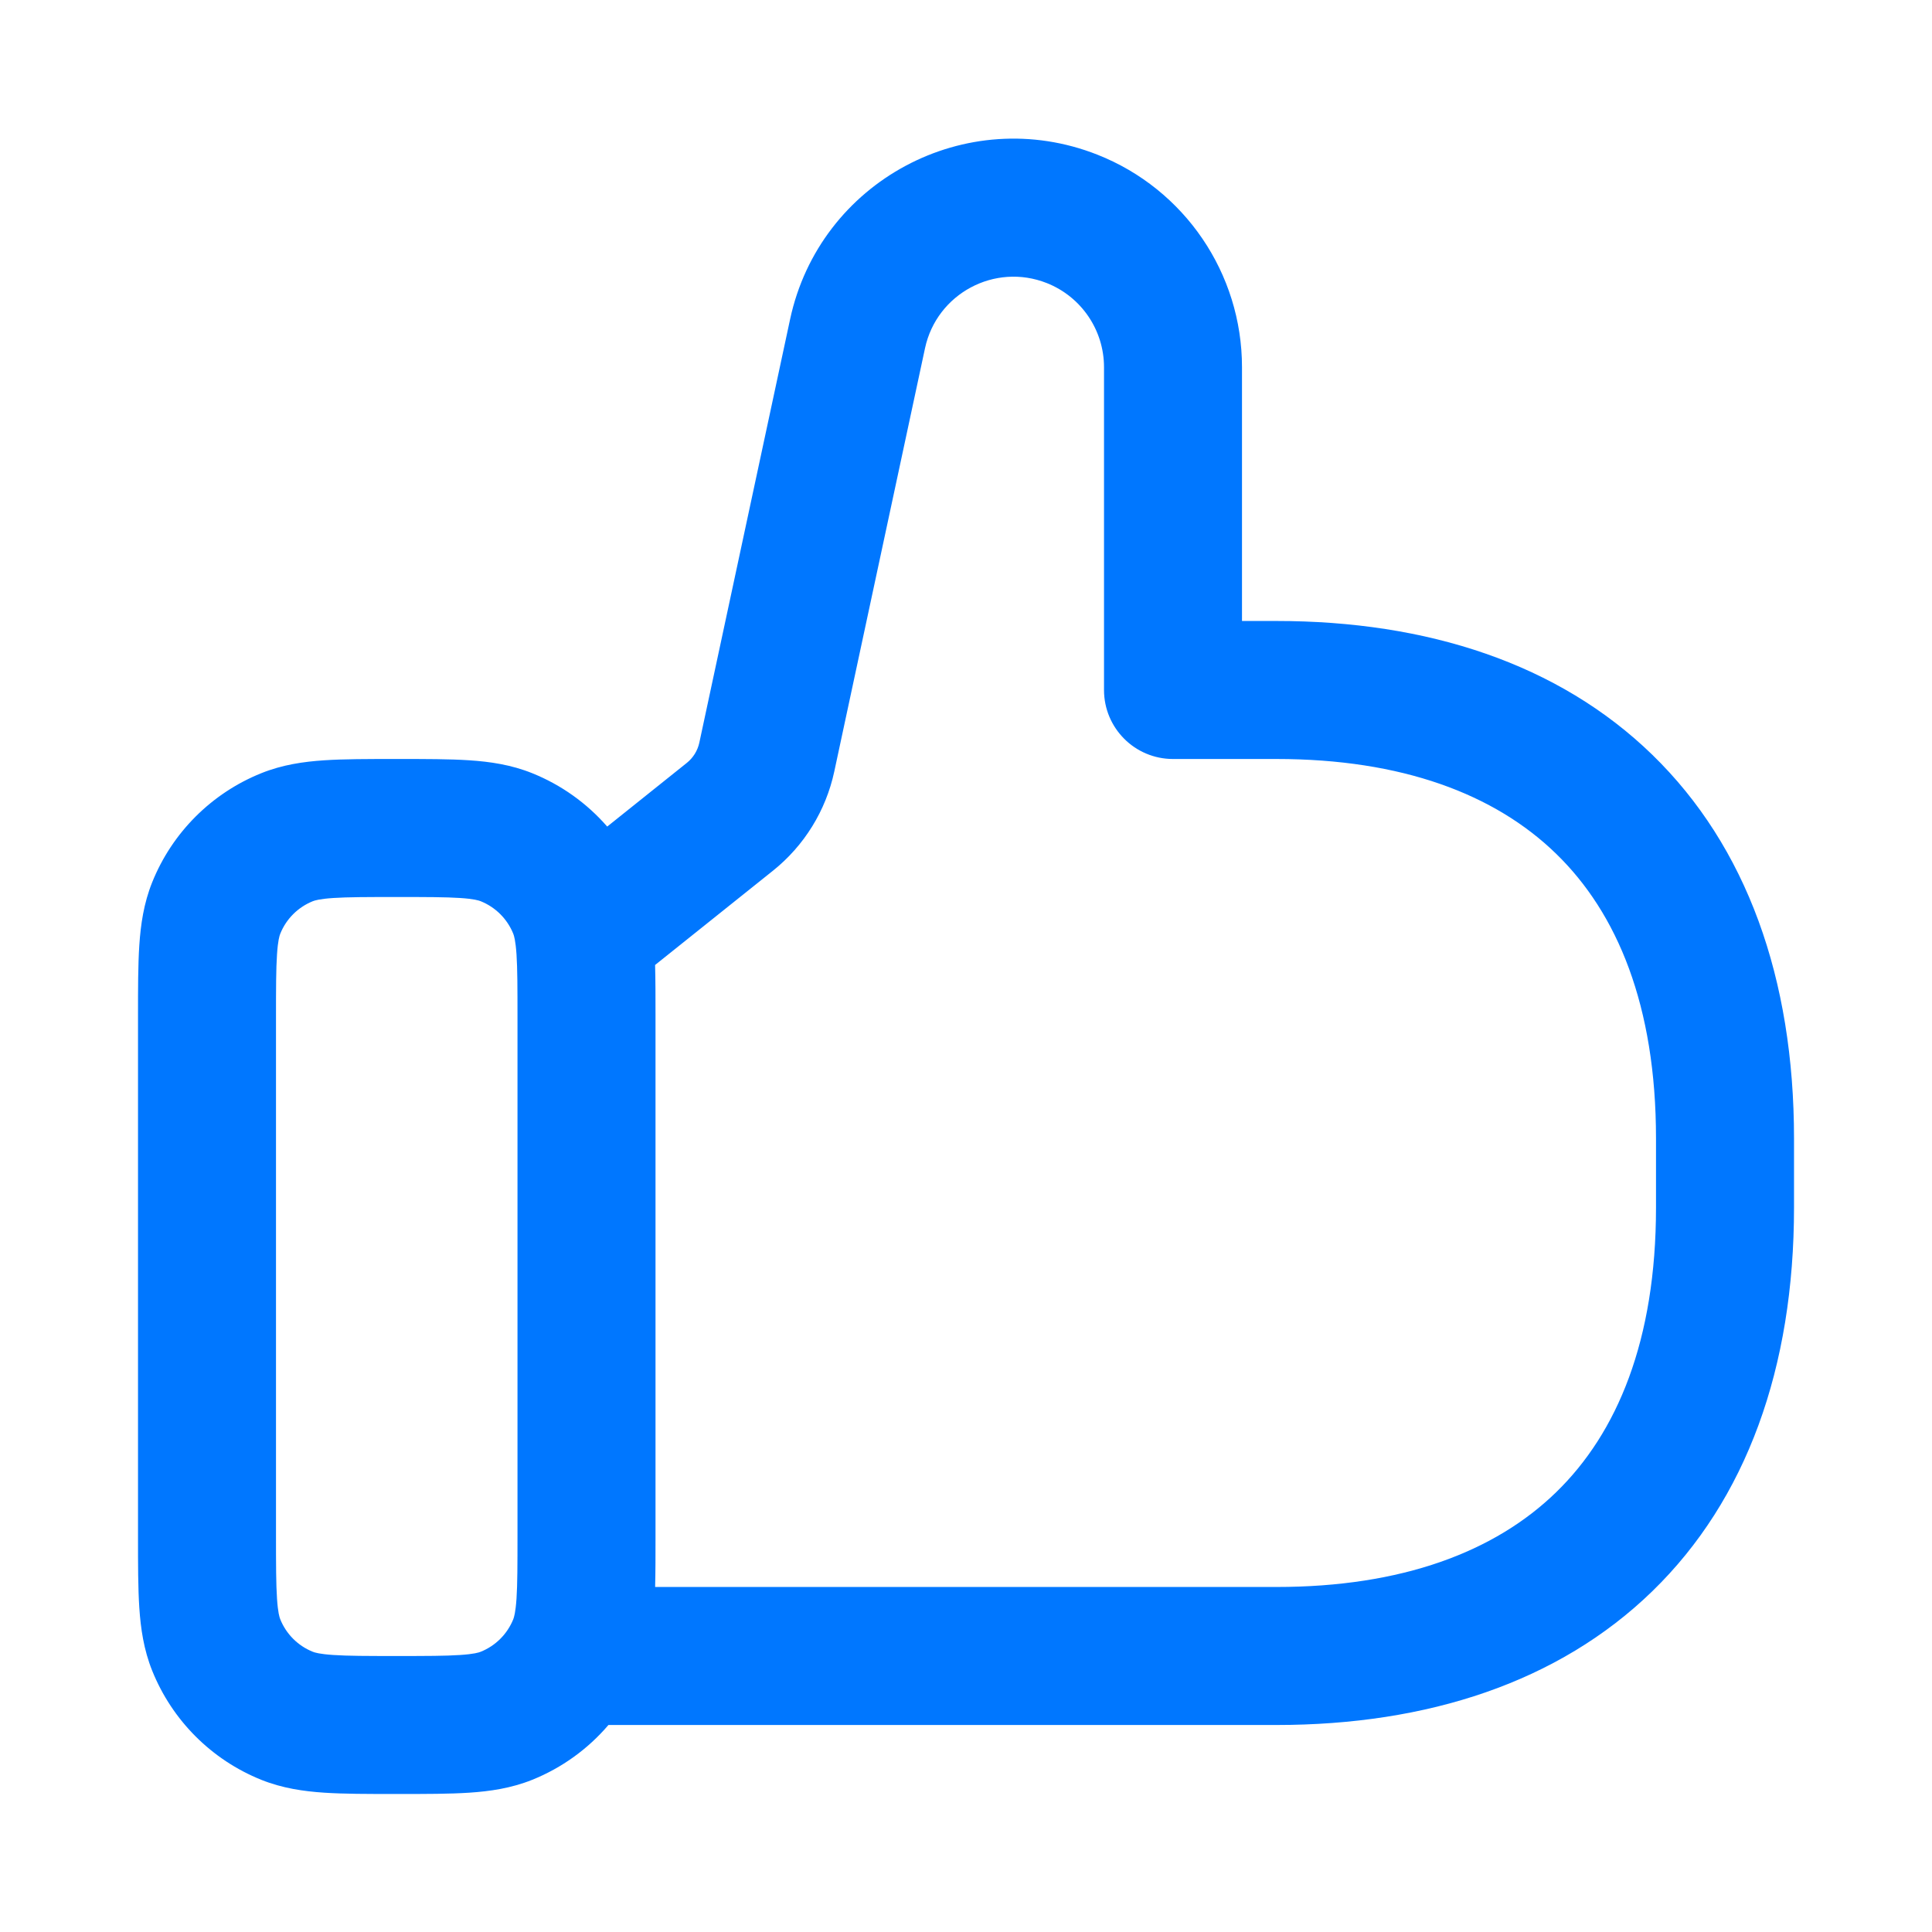 <svg width="55" height="55" viewBox="0 0 55 55" fill="none" xmlns="http://www.w3.org/2000/svg">
<path fill-rule="evenodd" clip-rule="evenodd" d="M17.286 23.531L19.552 21.718C19.734 21.572 19.86 21.368 19.909 21.14L22.492 9.091C23.334 5.161 27.504 2.928 31.242 4.404C33.725 5.385 35.357 7.784 35.357 10.454V17.678H36.339C40.627 17.678 44.366 18.889 47.039 21.488C49.721 24.096 51.072 27.85 51.072 32.411V34.375C51.072 38.936 49.721 42.69 47.039 45.298C44.366 47.896 40.627 49.107 36.339 49.107H17.321C16.74 49.788 15.997 50.327 15.15 50.668C14.551 50.908 13.95 50.995 13.359 51.034C12.8 51.071 12.127 51.071 11.355 51.071H11.235C10.462 51.071 9.789 51.071 9.23 51.034C8.64 50.995 8.038 50.908 7.439 50.668C6.024 50.099 4.901 48.976 4.332 47.56C4.092 46.962 4.005 46.36 3.966 45.77C3.929 45.211 3.929 44.538 3.929 43.766V28.913C3.929 28.141 3.929 27.467 3.966 26.909C4.005 26.318 4.092 25.717 4.332 25.118C4.901 23.702 6.024 22.58 7.439 22.011C8.038 21.77 8.64 21.683 9.23 21.644C9.789 21.607 10.462 21.607 11.235 21.607H11.355C12.127 21.607 12.8 21.607 13.359 21.644C13.95 21.683 14.551 21.77 15.15 22.011C15.98 22.345 16.71 22.869 17.286 23.531ZM26.333 9.914C26.667 8.358 28.318 7.473 29.799 8.058C30.782 8.447 31.429 9.397 31.429 10.454V19.643C31.429 20.728 32.308 21.607 33.393 21.607H36.339C39.909 21.607 42.554 22.606 44.3 24.305C46.038 25.994 47.143 28.623 47.143 32.411V34.375C47.143 38.162 46.038 40.792 44.3 42.481C42.554 44.179 39.909 45.178 36.339 45.178H18.65C18.661 44.755 18.661 44.282 18.661 43.765V28.913C18.661 28.384 18.661 27.902 18.649 27.471L22.006 24.786C22.895 24.074 23.511 23.077 23.75 21.964L26.333 9.914ZM8.904 25.656C8.957 25.635 9.094 25.59 9.49 25.564C9.903 25.537 10.445 25.536 11.295 25.536C12.144 25.536 12.686 25.537 13.099 25.564C13.495 25.59 13.632 25.635 13.685 25.656C14.107 25.826 14.442 26.16 14.612 26.583C14.633 26.636 14.677 26.773 14.704 27.169C14.731 27.582 14.732 28.123 14.732 28.973V43.705C14.732 44.555 14.731 45.096 14.704 45.51C14.677 45.906 14.633 46.042 14.612 46.096C14.442 46.518 14.107 46.853 13.685 47.022C13.632 47.044 13.495 47.088 13.099 47.114C12.686 47.142 12.144 47.143 11.295 47.143C10.445 47.143 9.903 47.142 9.49 47.114C9.094 47.088 8.957 47.044 8.904 47.022C8.482 46.853 8.147 46.518 7.978 46.096C7.956 46.042 7.912 45.906 7.886 45.51C7.858 45.096 7.857 44.555 7.857 43.705V28.973C7.857 28.123 7.858 27.582 7.886 27.169C7.912 26.773 7.956 26.636 7.978 26.583C8.147 26.16 8.482 25.826 8.904 25.656Z" fill="#0077FF"/>
</svg>
